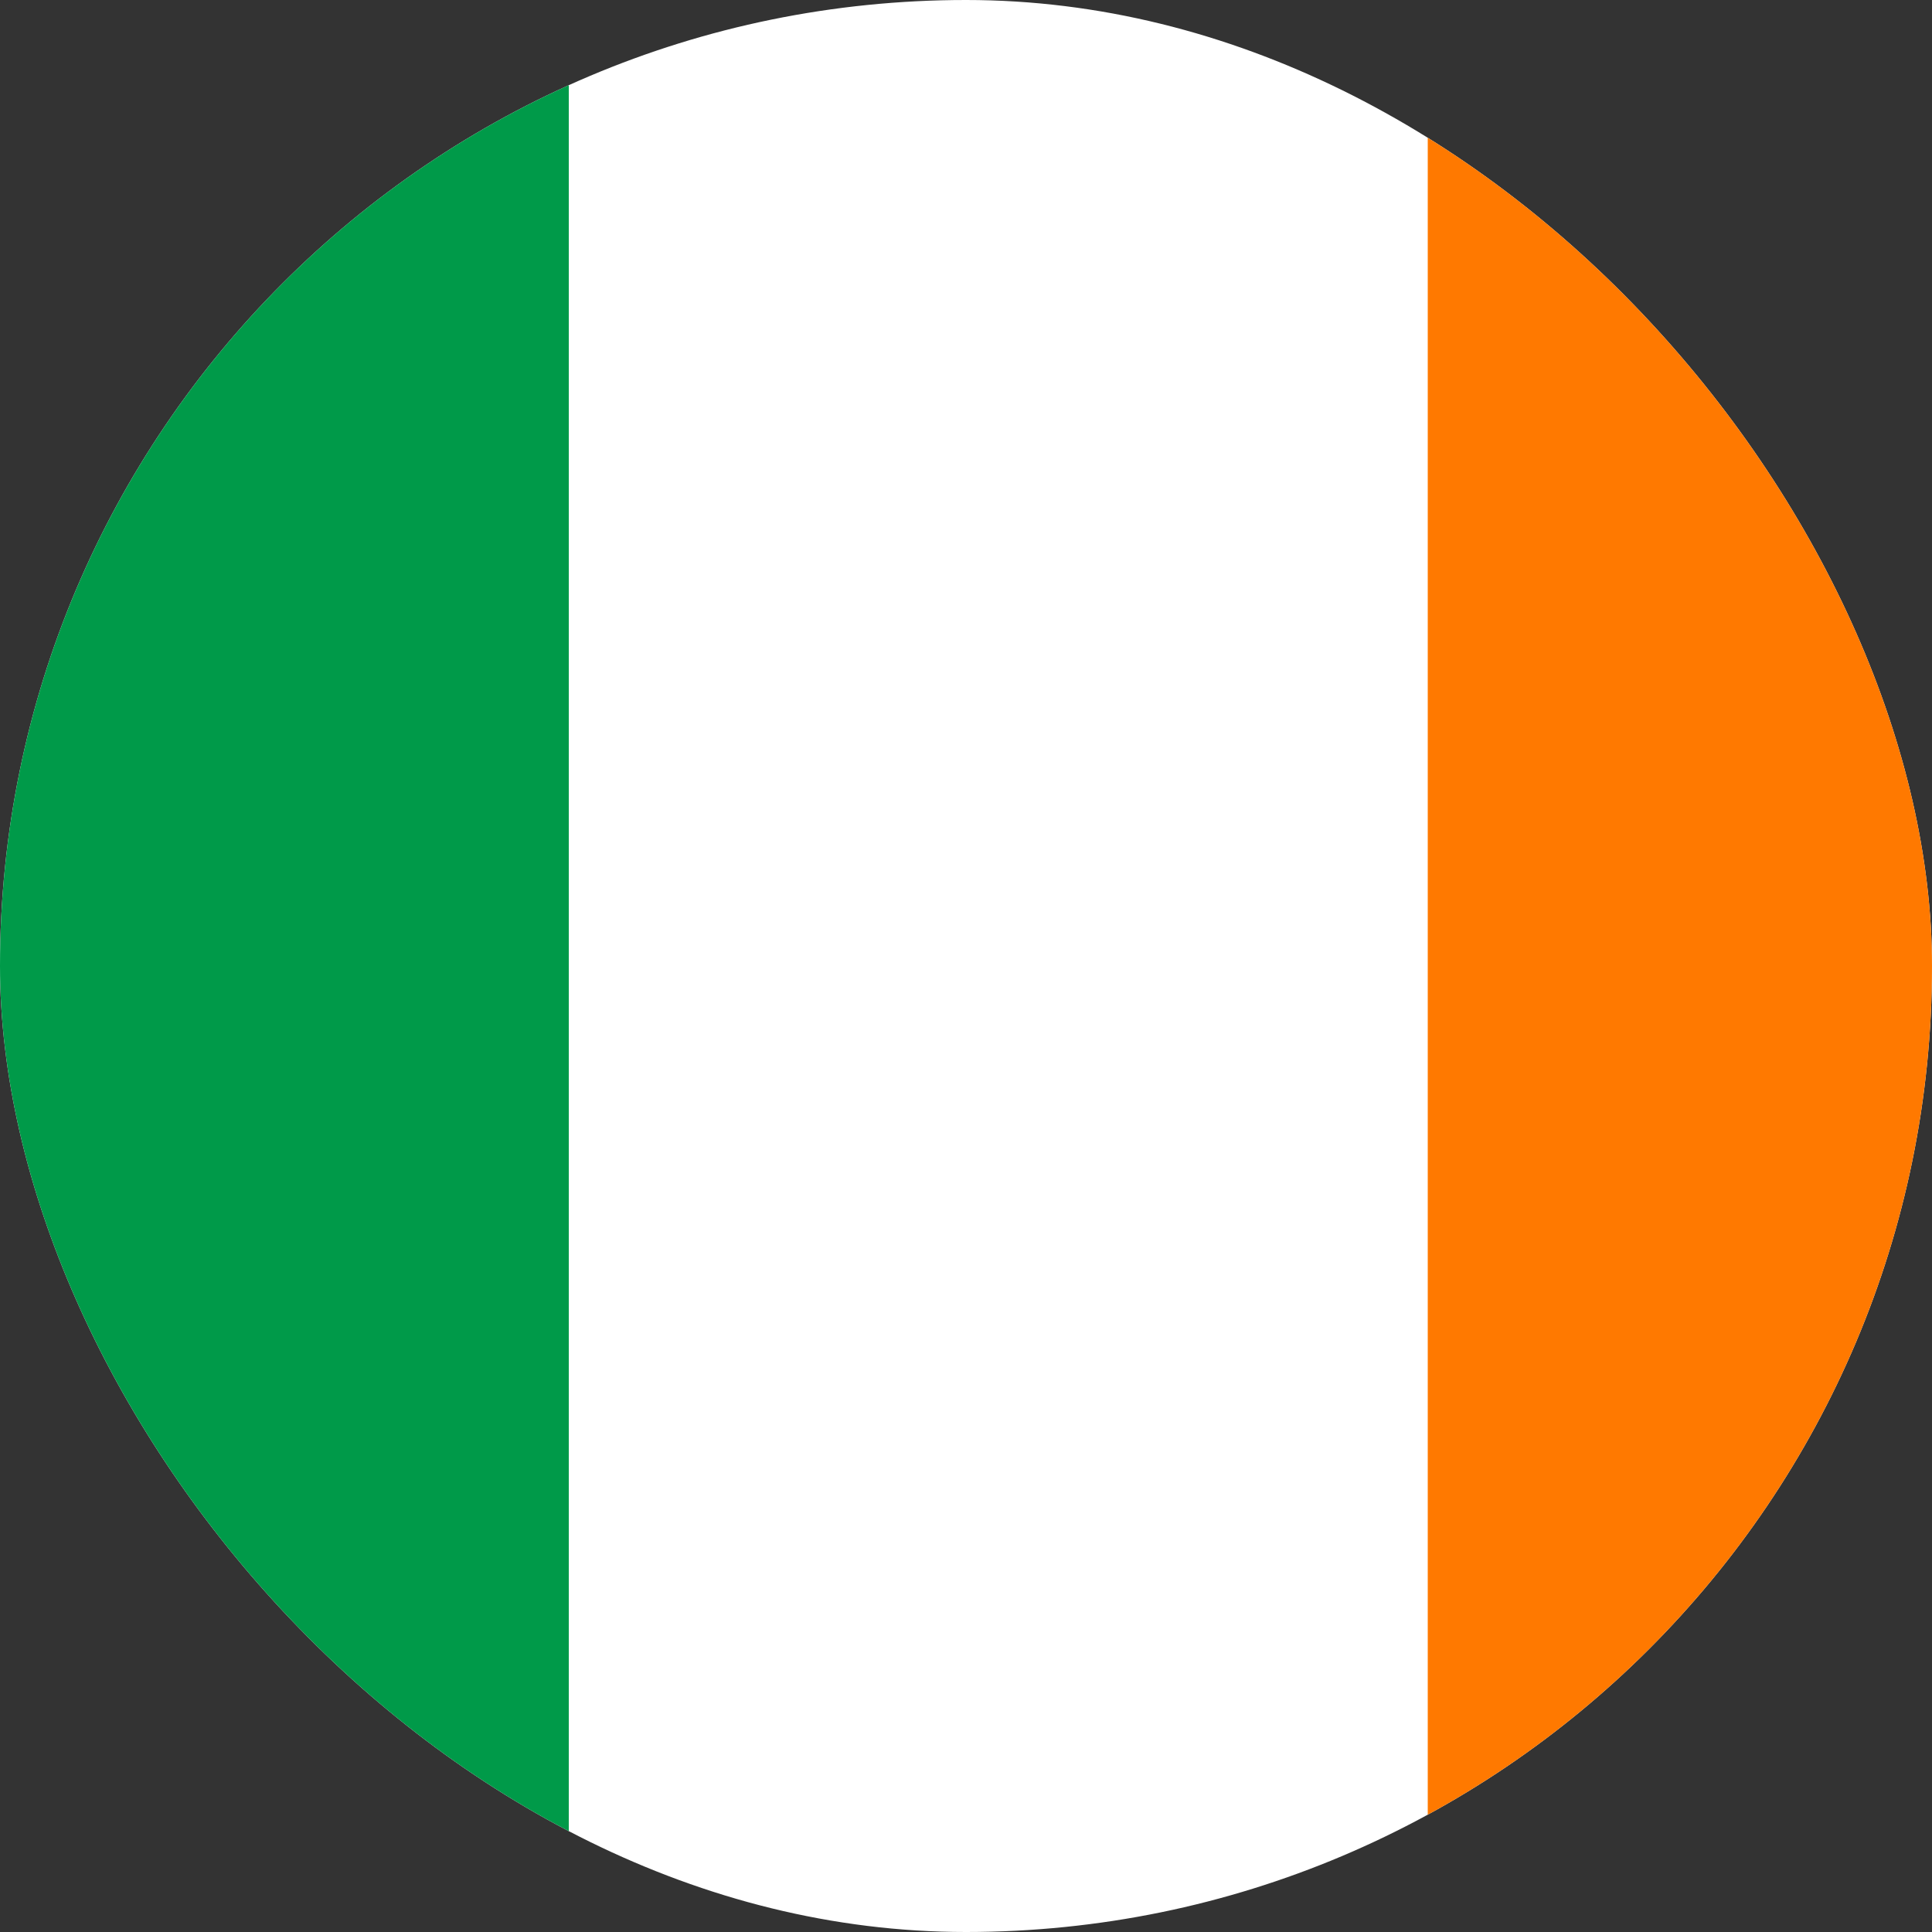 <svg width="15" height="15" viewBox="0 0 15 15" fill="none" xmlns="http://www.w3.org/2000/svg">
<rect x="0" y="0" width="15" height="15" fill="#333333" stroke="none"/>
<g clip-path="url(#clip0_24_4419)">
<path fill-rule="evenodd" clip-rule="evenodd" d="M-2.25 0H17.75V15H-2.25V0Z" fill="white"/>
<path fill-rule="evenodd" clip-rule="evenodd" d="M-2.25 0H4.416V15H-2.25V0Z" fill="#009A49"/>
<path fill-rule="evenodd" clip-rule="evenodd" d="M11.085 0H17.75V15H11.085V0Z" fill="#FF7900"/>
</g>
<defs>
<clipPath id="clip0_24_4419">
<rect width="15" height="15" rx="7.5" fill="white"/>
</clipPath>
</defs>
</svg>
